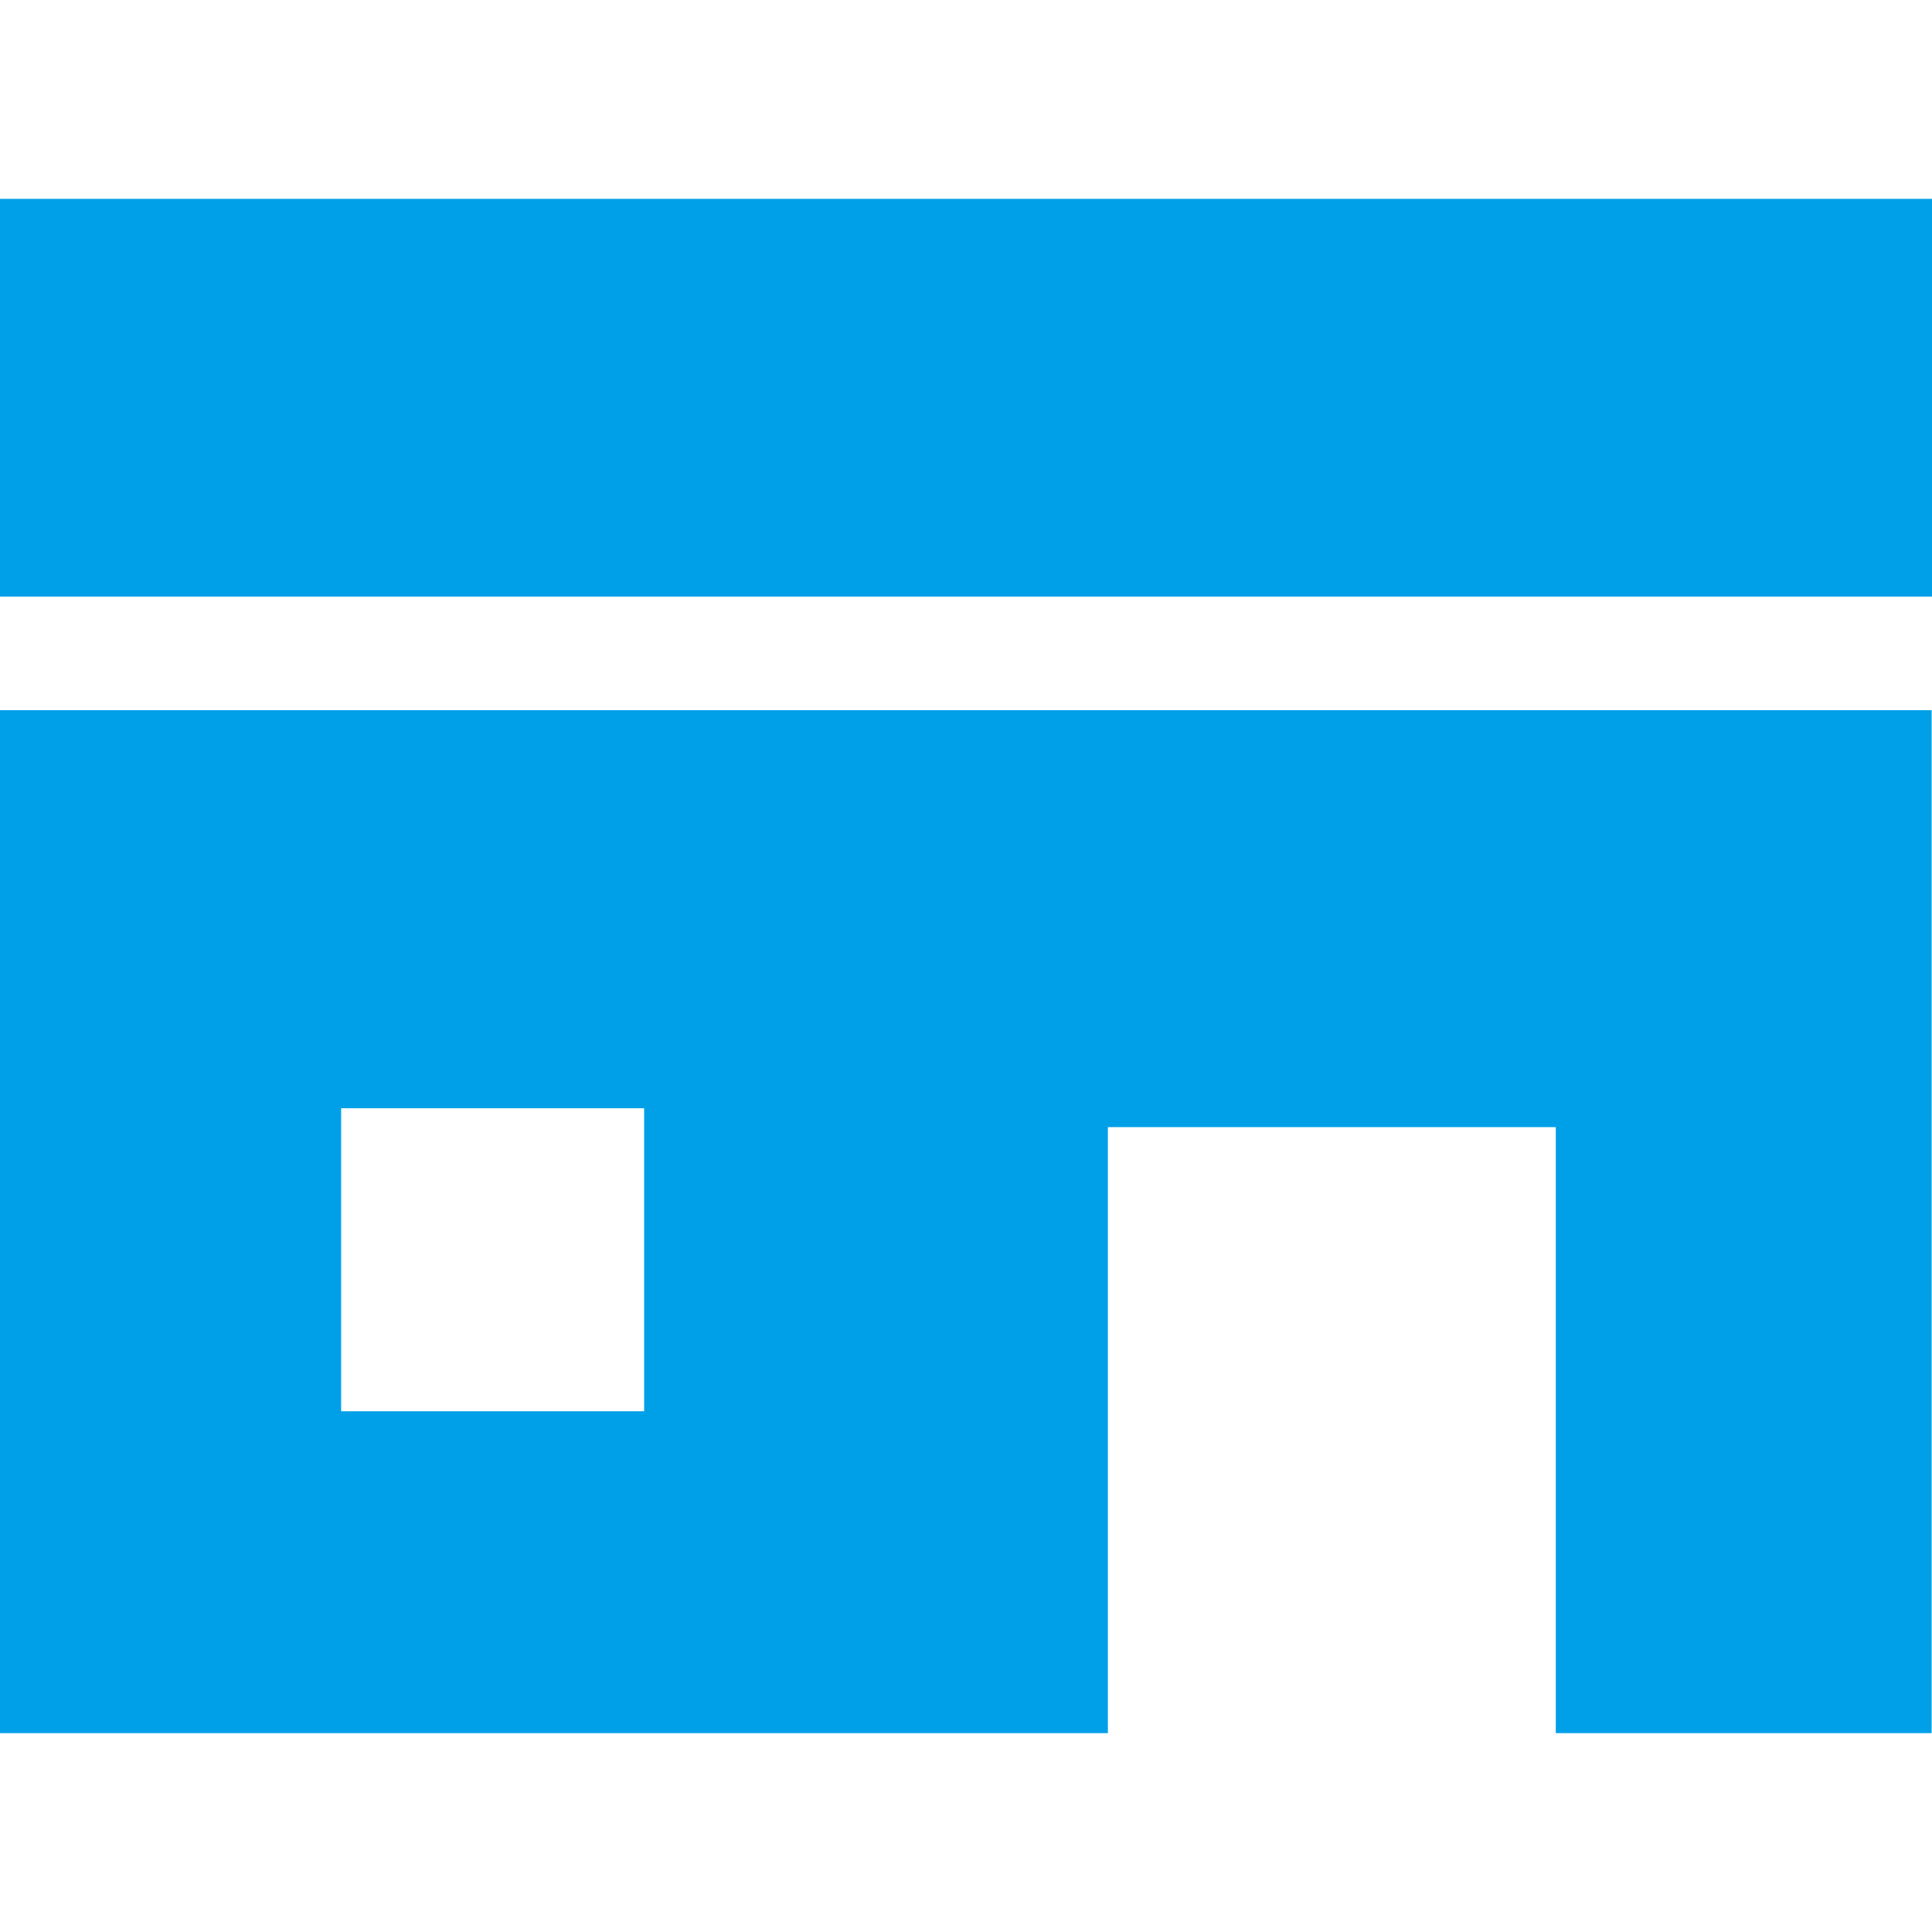 <?xml version="1.0" encoding="UTF-8"?>
<svg id="_x32_" xmlns="http://www.w3.org/2000/svg" version="1.1" viewBox="0 0 512 512">
  <!-- Generator: Adobe Illustrator 29.6.1, SVG Export Plug-In . SVG Version: 2.1.1 Build 9)  -->
  <defs>
    <style>
      .st0 {
        fill: #00a0e9;
      }
    </style>
  </defs>
  <rect class="st0" y="52.7" width="512" height="105.4"/>
  <path class="st0" d="M0,459.3h293.6v-160.6h118.7v160.6h99.6V188.2H0v271.1ZM90.4,293.7h80.3v80.3h-80.3v-80.3Z"/>
</svg>